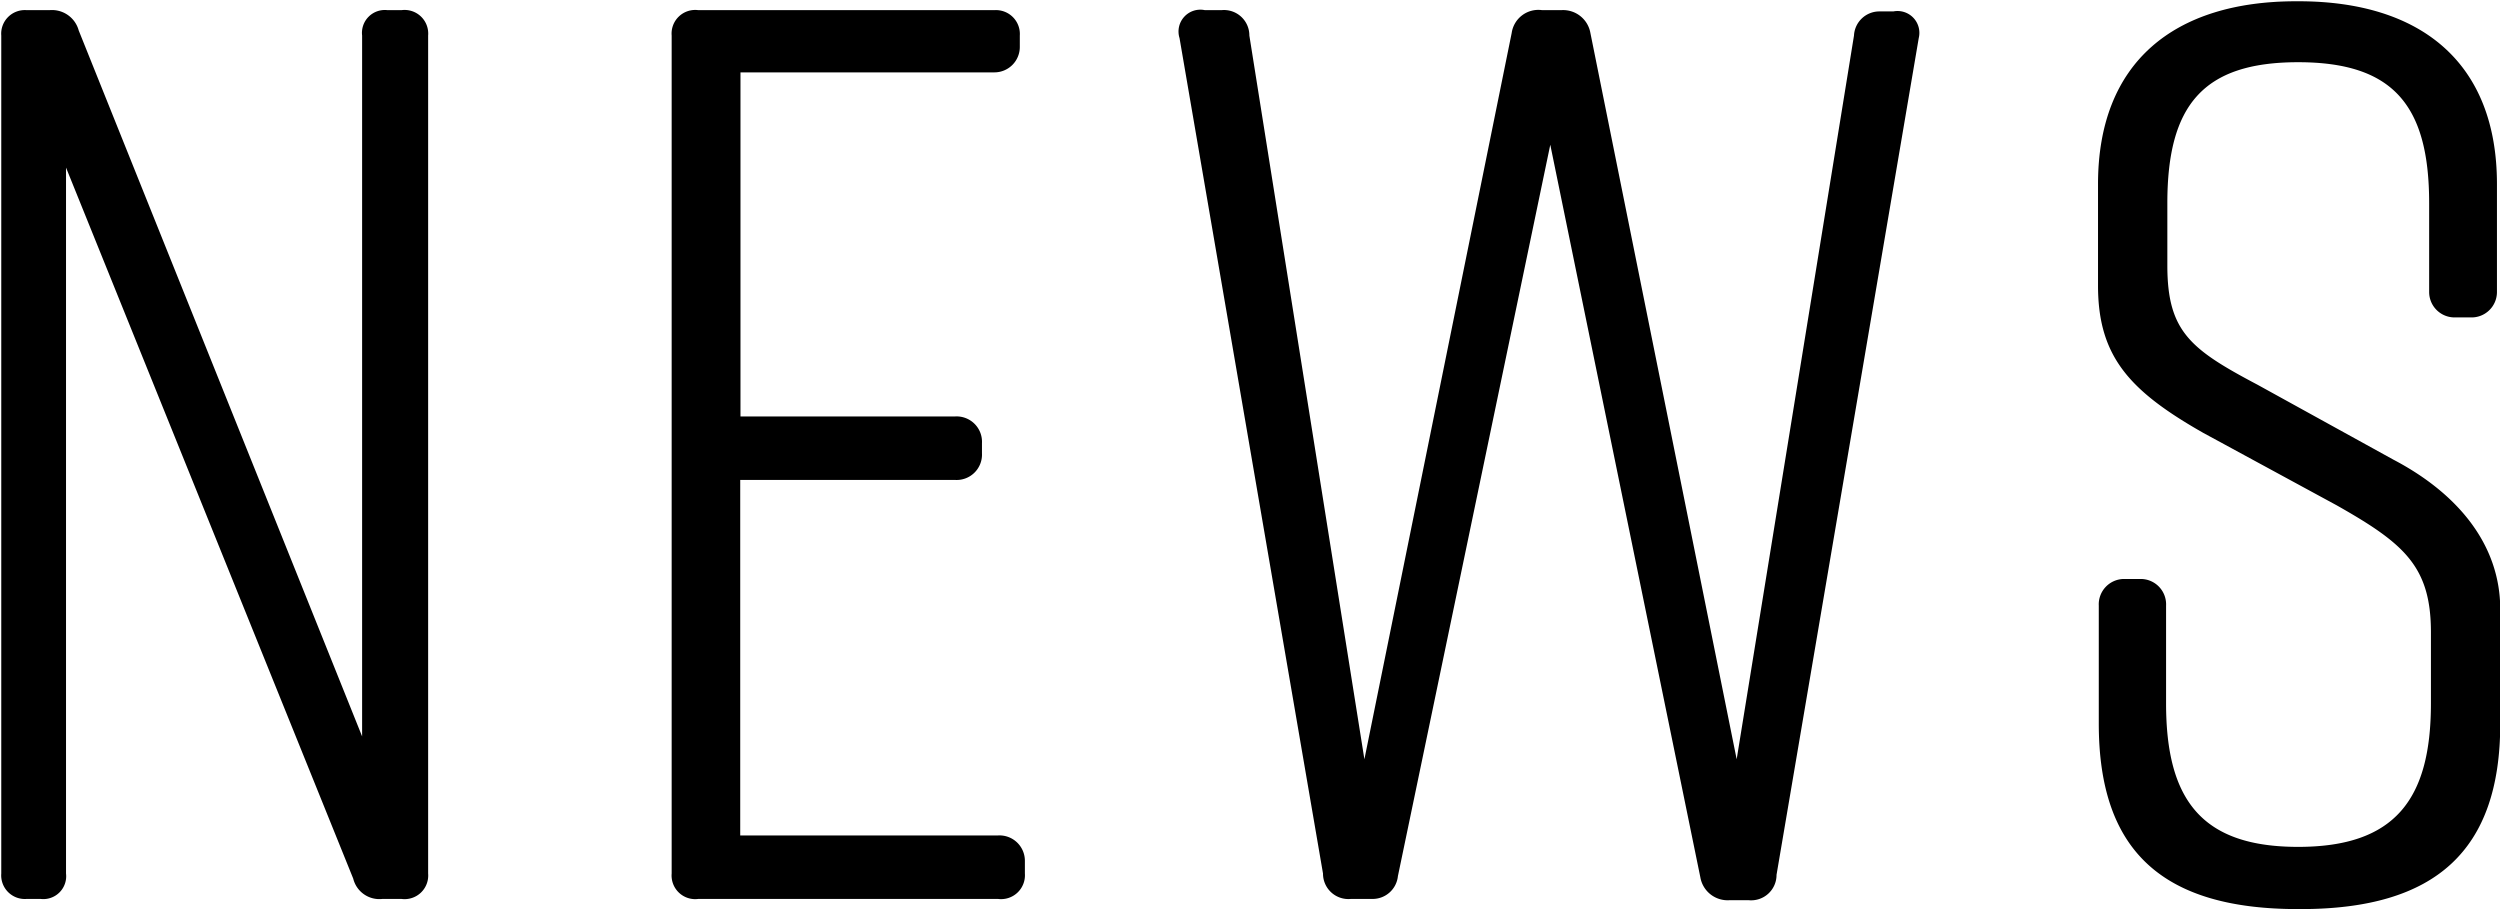 <svg id="レイヤー_1" data-name="レイヤー 1" xmlns="http://www.w3.org/2000/svg" viewBox="0 0 98.45 35.8"><path d="M1.87,36H1.32a.93.93,0,0,1-1-1V2A.93.93,0,0,1,1.32,1h.9a1.09,1.09,0,0,1,1.15.8L14.53,29.6V2a.9.9,0,0,1,1-1h.55a.93.93,0,0,1,1.05,1V35a.93.93,0,0,1-1.05,1h-.75a1.06,1.06,0,0,1-1.15-.8L2.87,7.2V35A.9.9,0,0,1,1.87,36Z" transform="translate(-0.27 -0.6)"/><path d="M39.57,36H27.77a.93.93,0,0,1-1.05-1V2a.93.93,0,0,1,1.05-1H39.43a.94.94,0,0,1,1,1v.45a1,1,0,0,1-1,1h-10V17h8.45a1,1,0,0,1,1.06,1.05v.4a1,1,0,0,1-1.06,1.05H29.42v14H39.57a1,1,0,0,1,1.06,1V35A.94.94,0,0,1,39.57,36Z" transform="translate(-0.27 -0.6)"/><path d="M75.83,2.1l-5.6,32.95a1,1,0,0,1-1.1,1h-.75a1.09,1.09,0,0,1-1.15-.9L61.32,6.3l-6,28.8a1,1,0,0,1-1,.9h-.85a1,1,0,0,1-1.1-1L46.72,2.1a.86.86,0,0,1,1-1.1h.65a1,1,0,0,1,1.1,1L54,30.5l5.8-28.6A1.06,1.06,0,0,1,61,1h.75a1.09,1.09,0,0,1,1.15.9l5.76,28.6L73.28,2a1,1,0,0,1,1-.95h.55A.86.86,0,0,1,75.83,2.1Z" transform="translate(-0.27 -0.6)"/><path d="M97.57,13.1h-.64a1,1,0,0,1-1-1V8.6c0-3.85-1.41-5.55-5.16-5.55s-5.15,1.7-5.15,5.55v2.45c0,2.6.9,3.3,3.55,4.7l5.35,2.95C97,20,98.73,22,98.73,24.6v4.5c0,5-2.55,7.3-7.86,7.3h-.1c-5.3,0-7.85-2.25-7.85-7.3V24.45a1,1,0,0,1,1-1.05h.65a1,1,0,0,1,1,1.05V28.3c0,3.8,1.4,5.65,5.2,5.65S96,32.1,96,28.3V25.5c0-2.6-1.06-3.5-3.71-5l-5.25-2.85c-2.9-1.65-4.15-3-4.15-5.8v-4c0-4.8,3-7.2,7.8-7.2h.1c4.8,0,7.81,2.4,7.81,7.2v4.25A1,1,0,0,1,97.57,13.1Z" transform="translate(-0.27 -0.6)"/></svg>